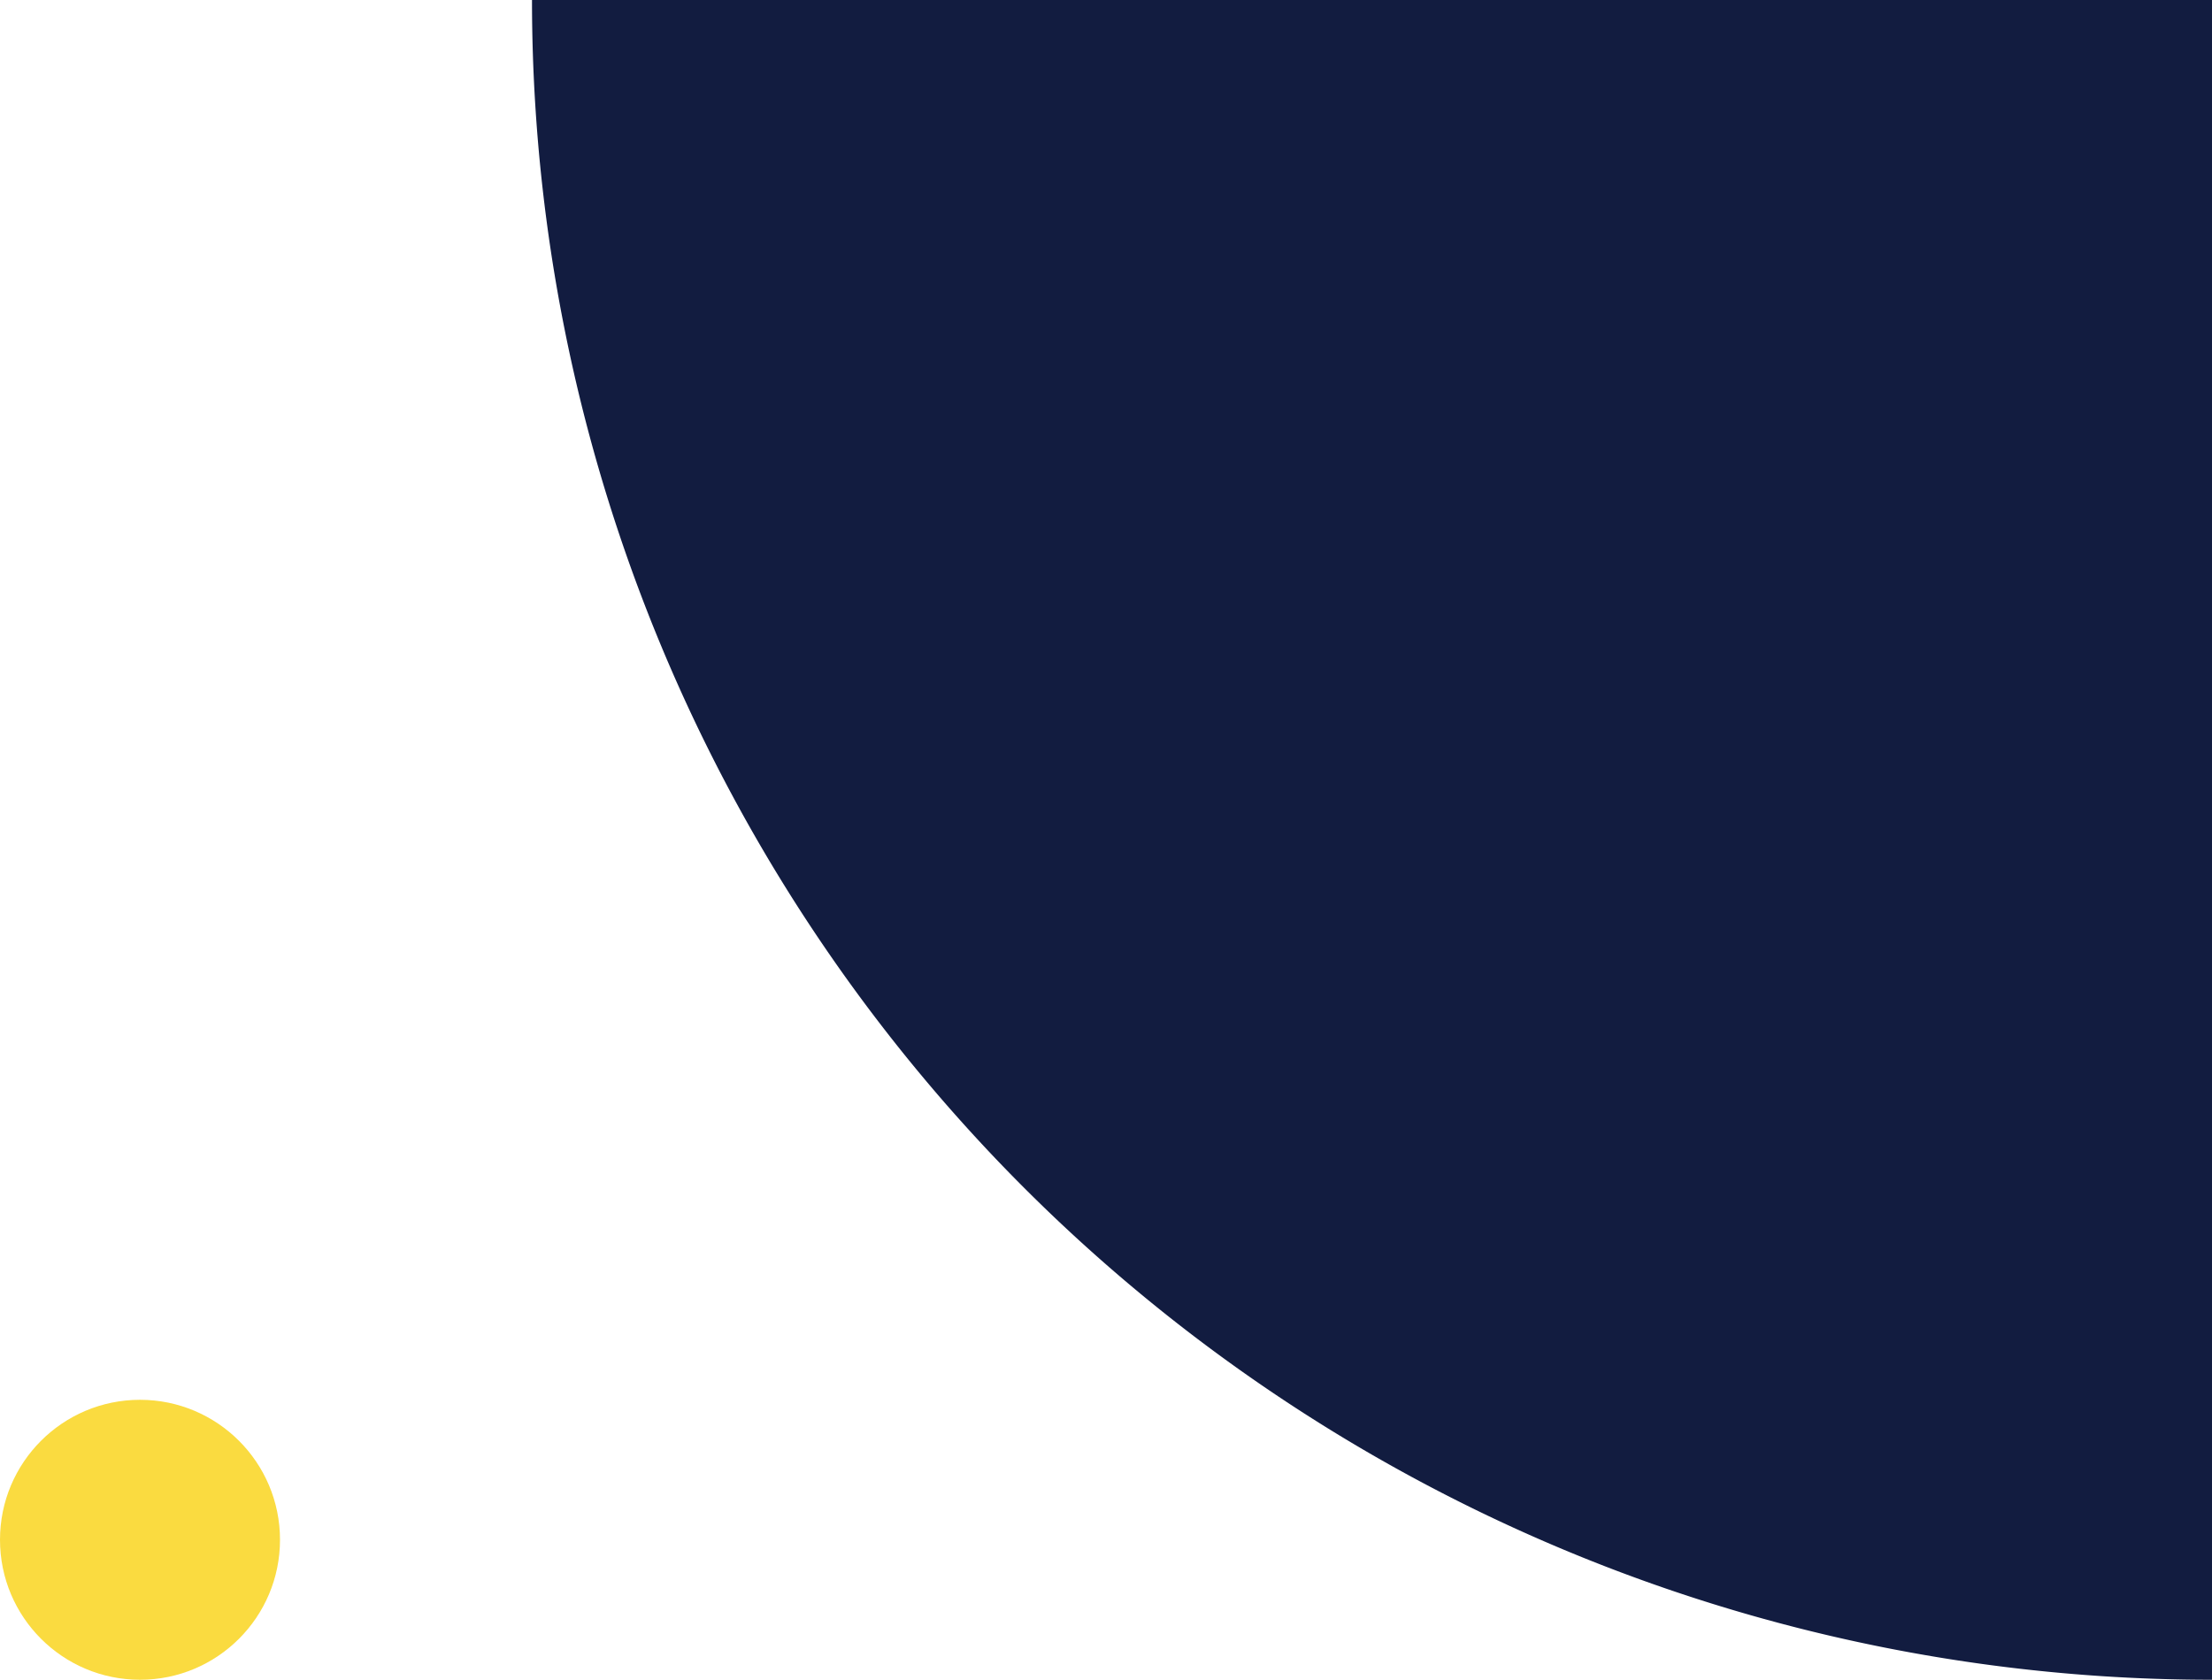 <svg xmlns="http://www.w3.org/2000/svg" id="Decorative_05" width="158" height="120" viewBox="0 0 158 120"><path id="Shape" d="M0,120V0A120,120,0,0,1,120,120Z" transform="translate(158 120) rotate(180)" fill="#121c40"></path><circle id="Ellipse_427" data-name="Ellipse 427" cx="10" cy="10" r="10" transform="translate(0 100)" fill="#fadb40"></circle></svg>